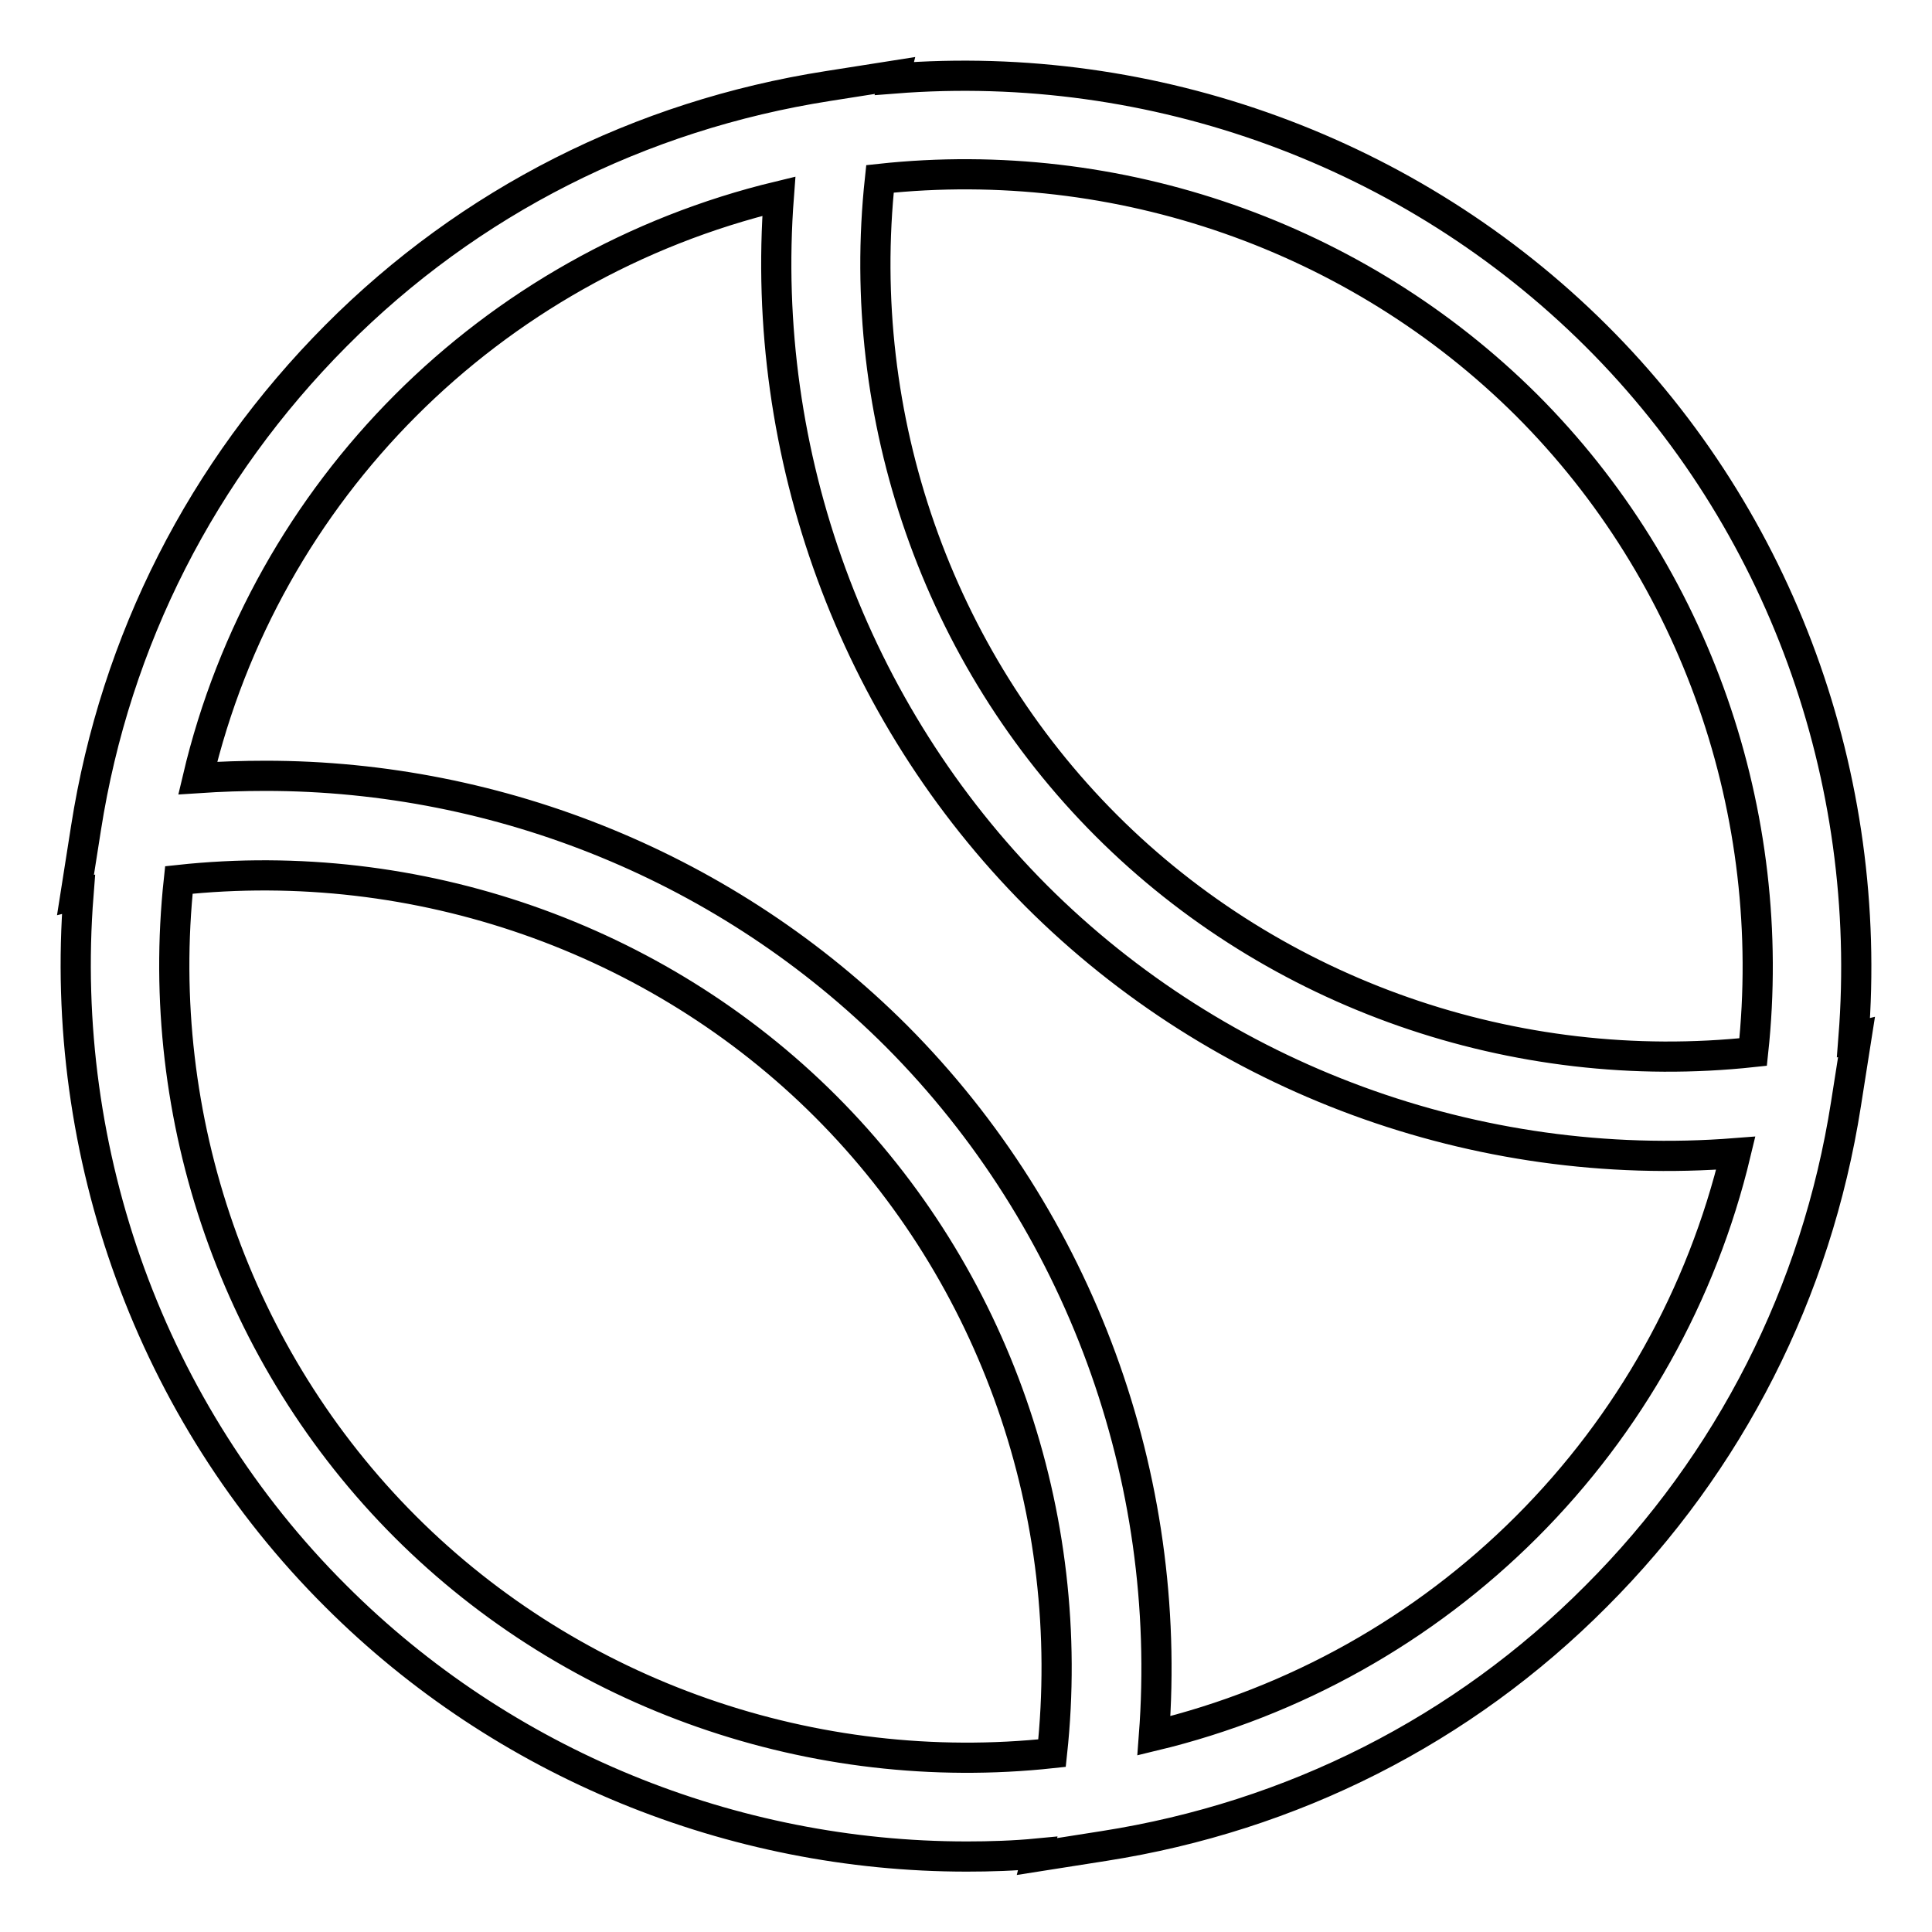 <?xml version="1.0" encoding="utf-8"?>
<!-- Svg Vector Icons : http://www.onlinewebfonts.com/icon -->
<!DOCTYPE svg PUBLIC "-//W3C//DTD SVG 1.1//EN" "http://www.w3.org/Graphics/SVG/1.1/DTD/svg11.dtd">
<svg version="1.1" xmlns="http://www.w3.org/2000/svg" xmlns:xlink="http://www.w3.org/1999/xlink" x="0px" y="0px" viewBox="0 0 256 256" enable-background="new 0 0 256 256" xml:space="preserve">
<g> <path stroke-width="4" fill-opacity="0" stroke="#000000"  d="M245.6,137.5c2.7-34.4-9.6-68.6-34.1-93s-58.7-36.8-93-34.1l0.1-0.4l-8.9,1.4 c-24.9,3.9-47.5,15.3-65.2,33.1s-29.2,40.3-33.1,65.2l-1.4,8.9l0.4-0.1c-2.7,34.4,9.6,68.6,34.1,93C66.7,233.7,97,246,128.1,246 c3.1,0,6.3-0.1,9.4-0.4l-0.1,0.4l8.9-1.4c24.9-3.9,47.5-15.3,65.2-33.1c17.7-17.7,29.2-40.3,33.1-65.2l1.4-8.9L245.6,137.5z  M202.3,53.7c22.4,22.4,33.4,54.1,30,85.7c-31.5,3.4-63.3-7.6-85.7-30c-22.4-22.4-33.4-54.1-30-85.7 C148.1,20.3,179.8,31.3,202.3,53.7z M53.7,202.3c-22.4-22.4-33.4-54.1-30-85.7c31.5-3.4,63.3,7.6,85.7,30 c22.4,22.4,33.4,54.1,30,85.7C107.9,235.7,76.1,224.7,53.7,202.3z M202.3,202.3c-13.6,13.6-30.7,23.2-49.4,27.7 c2.6-34.2-9.8-68.3-34.1-92.7c-22.2-22.2-52.5-34.5-83.6-34.5c-3,0-6,0.1-9,0.3C35.2,65,65,35.2,103.2,26 c-2.6,34.2,9.8,68.3,34.1,92.7c24.3,24.3,58.4,36.8,92.7,34.1C225.5,171.6,215.9,188.7,202.3,202.3L202.3,202.3z"/></g>
</svg>
